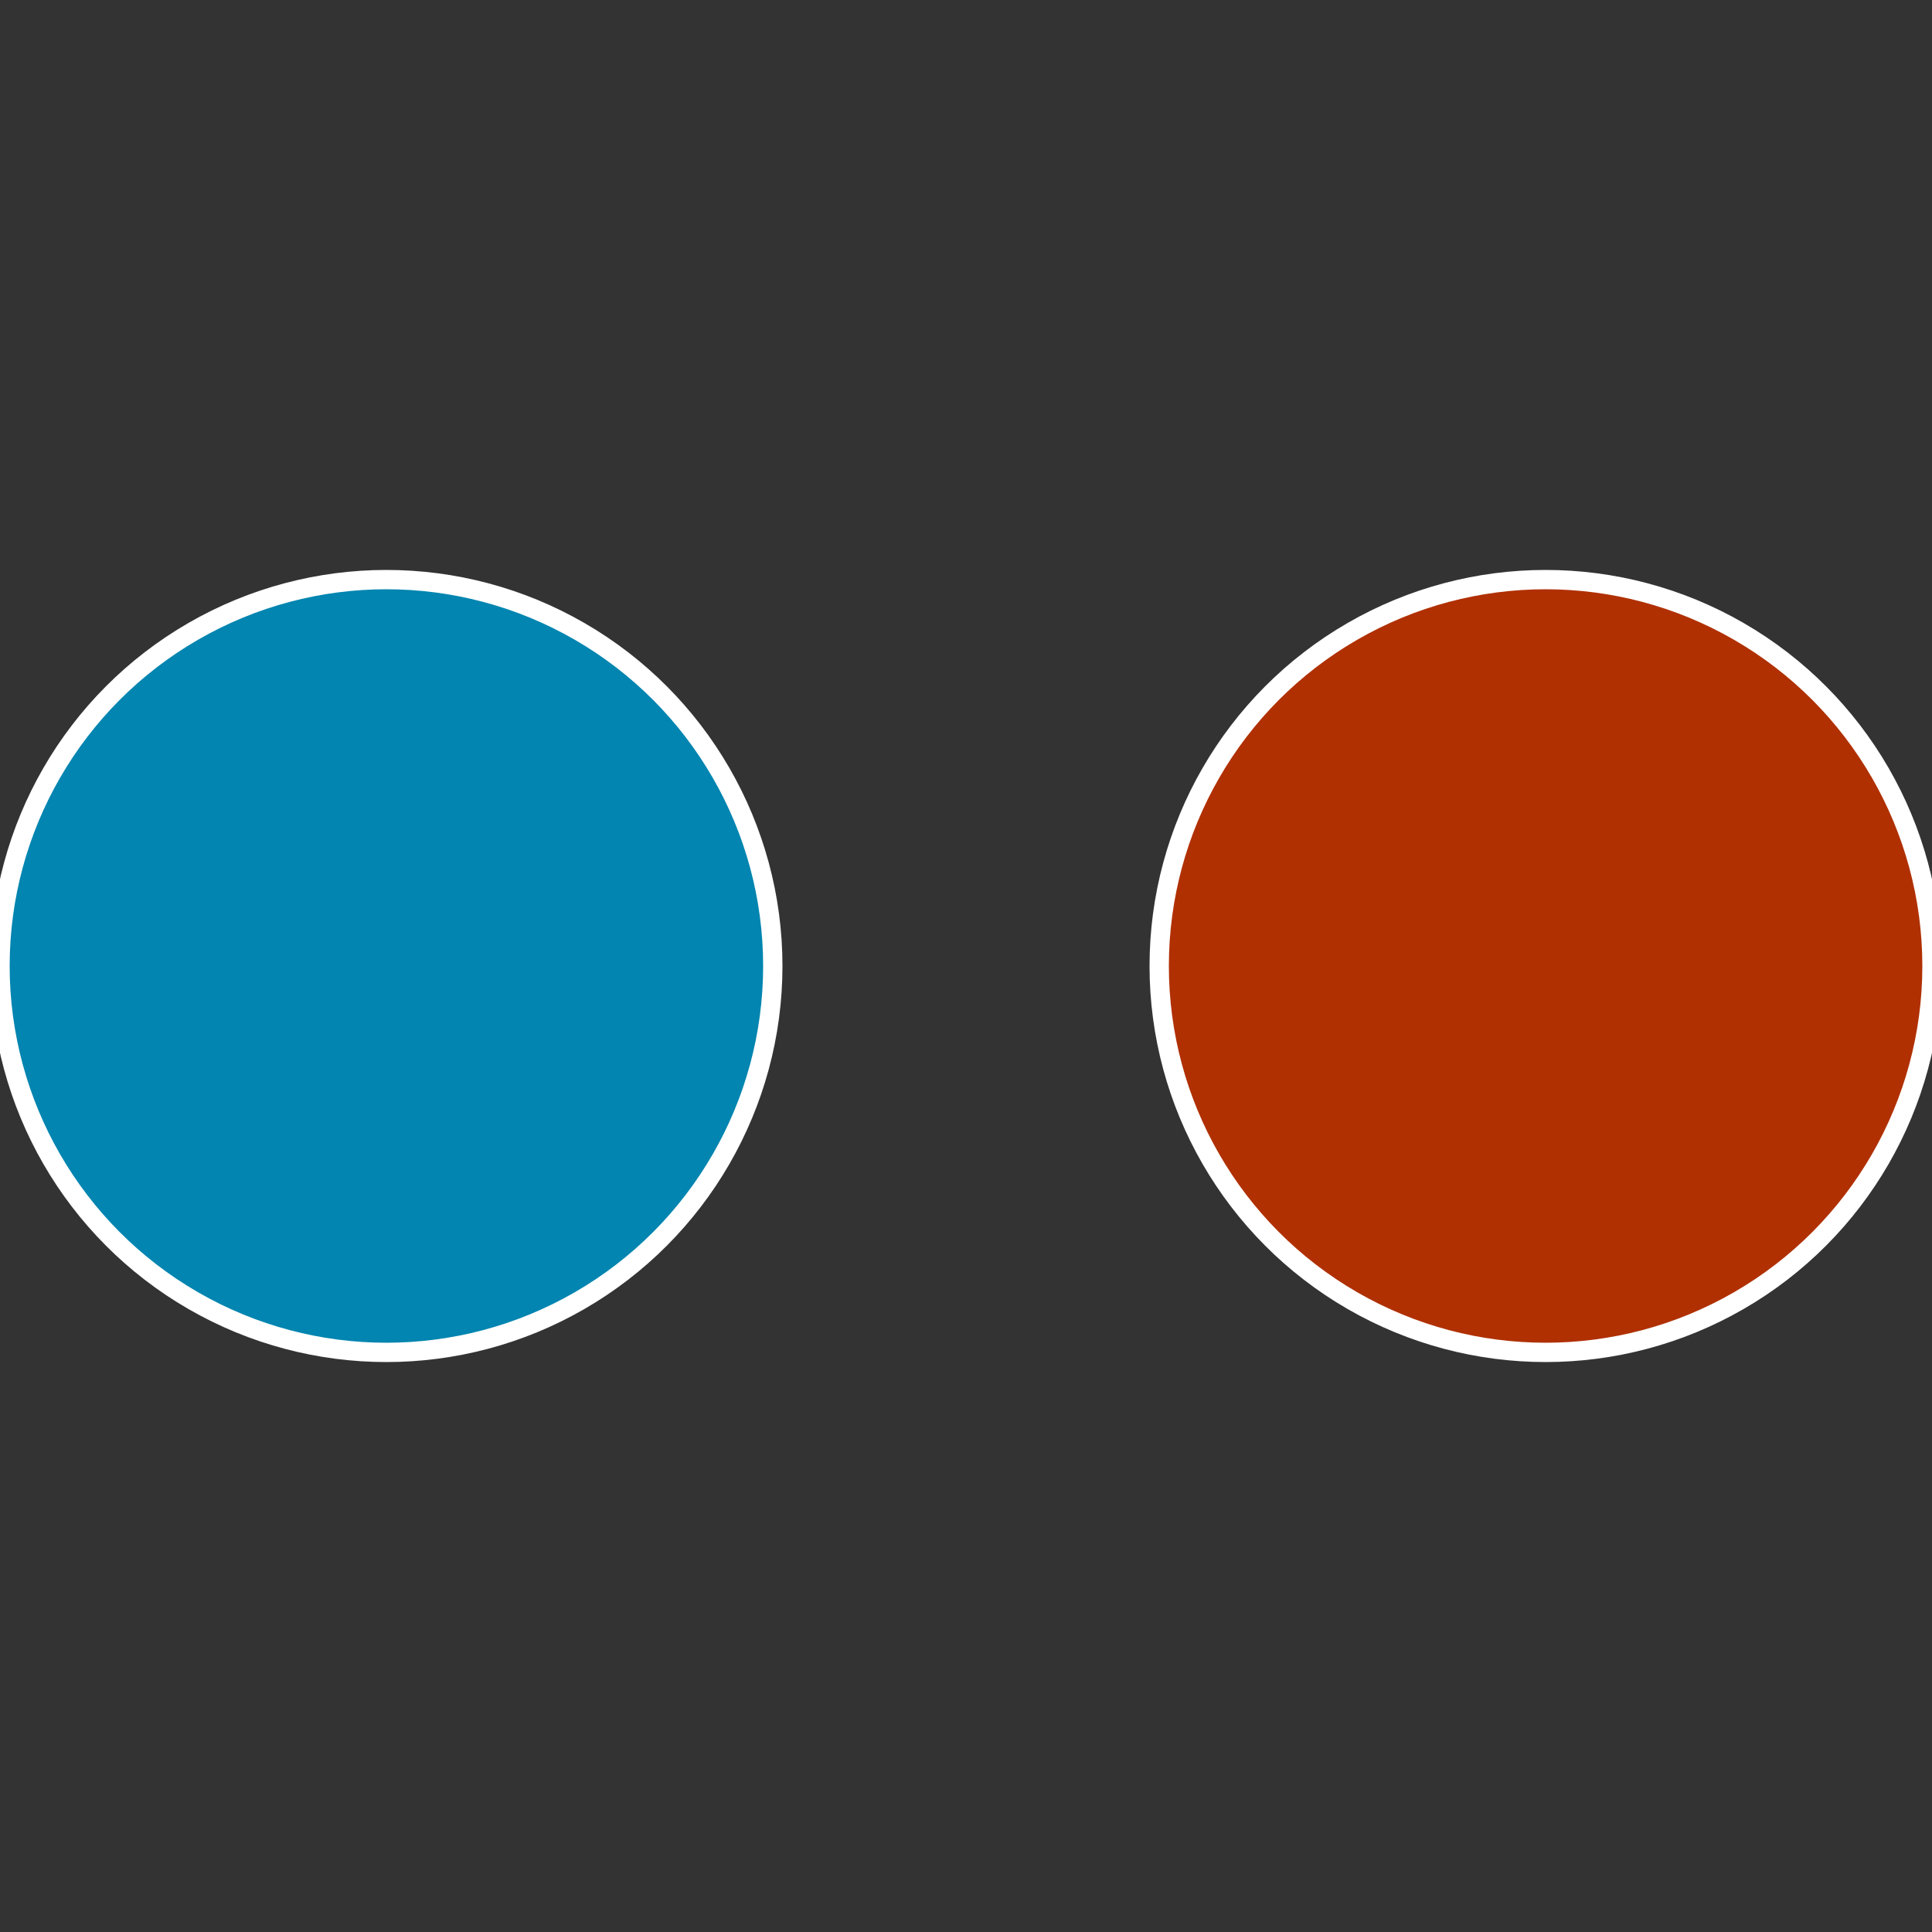 <?xml version="1.0" standalone="no"?>
<svg width="500" height="500" viewBox="-1 -1 2 2" xmlns="http://www.w3.org/2000/svg">
 
                <rect x="-1" y="-1" width="2" height="2" fill="#333333" stroke="none"/>
 
                <circle cx="0.6" cy="0" r="0.4" fill="#b03002" stroke="#fff" stroke-width="1%" />
             
                <circle cx="-0.6" cy="7.3478807948841E-17" r="0.4" fill="#0285b0" stroke="#fff" stroke-width="1%" />
            </svg>

